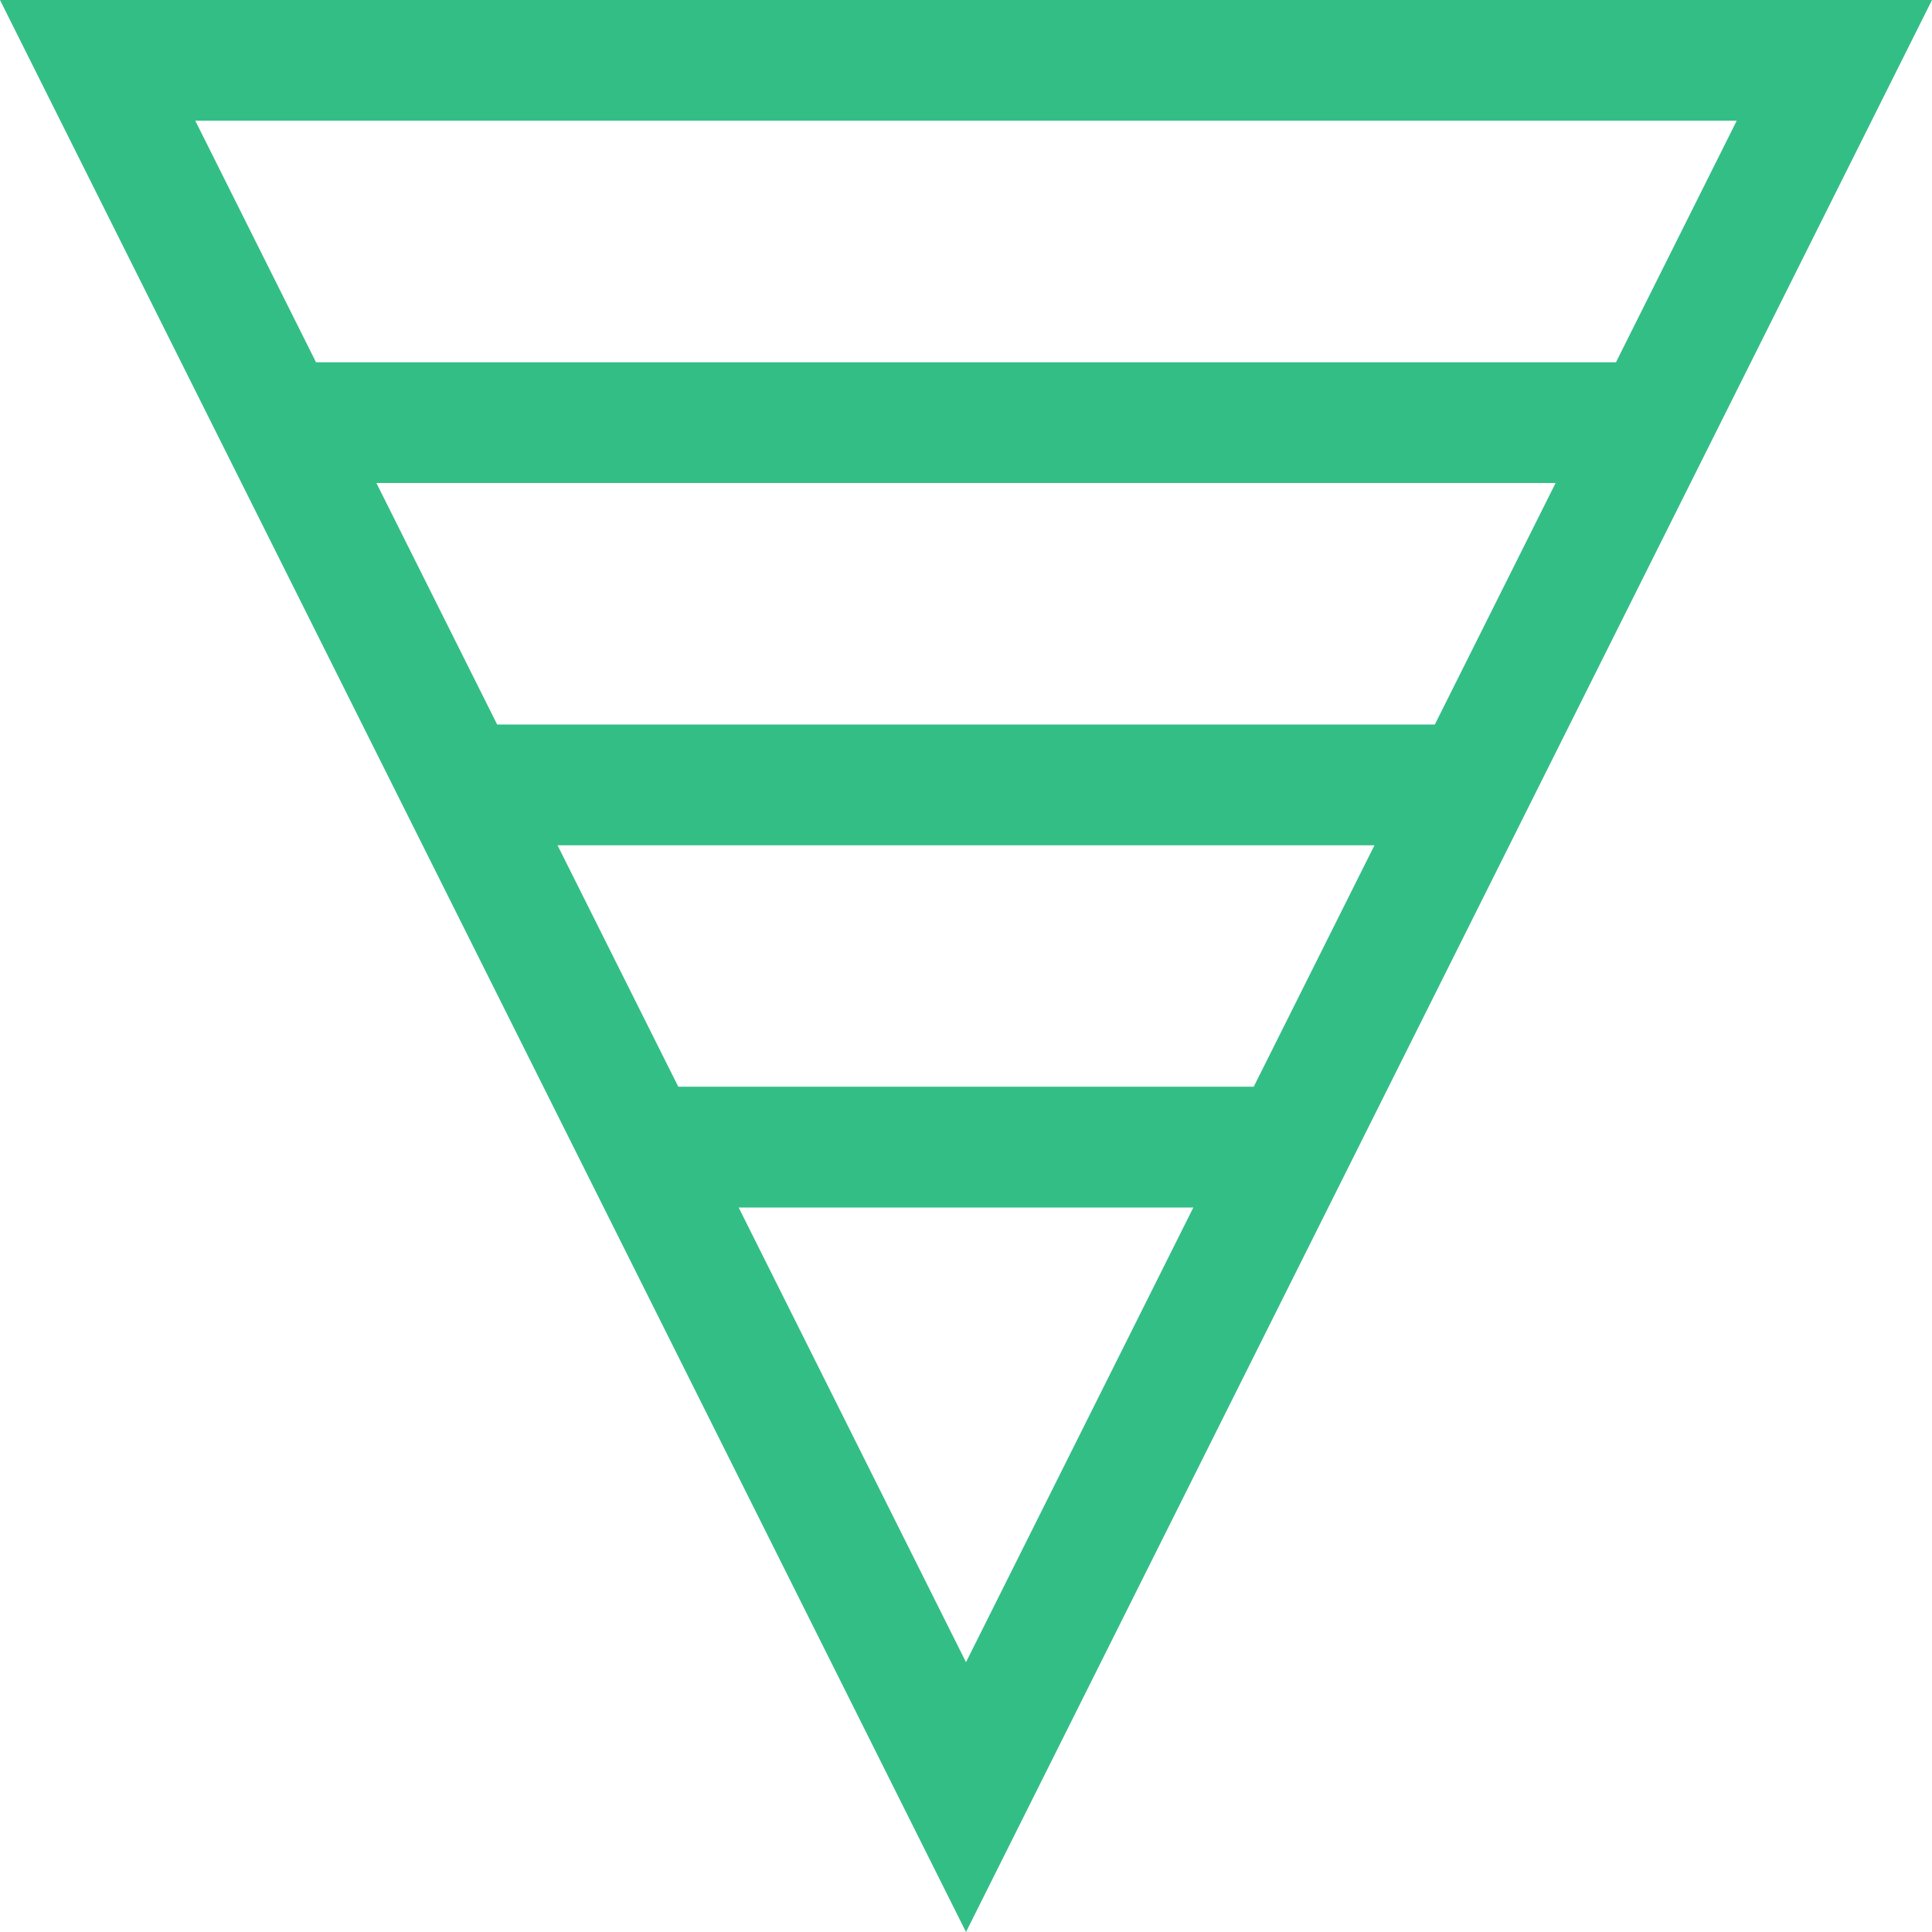 <svg width="49" height="49" viewBox="0 0 49 49" fill="none" xmlns="http://www.w3.org/2000/svg">
<g clip-path="url(#clip0_158_4841)">
<path d="M0 0H49L24.5 49L0 0ZM44.047 3.062H4.953L8.015 9.188H40.985L44.047 3.062ZM18.734 30.625L24.5 42.157L30.266 30.625H18.734ZM31.797 27.562L34.86 21.438H14.14L17.203 27.562H31.797ZM36.391 18.375L39.454 12.25H9.546L12.609 18.375H36.391Z" fill="#33BE86"/>
</g>
<defs>
<clipPath id="clip0_158_4841">
<rect width="49" height="49" fill="white"/>
</clipPath>
</defs>
</svg>
